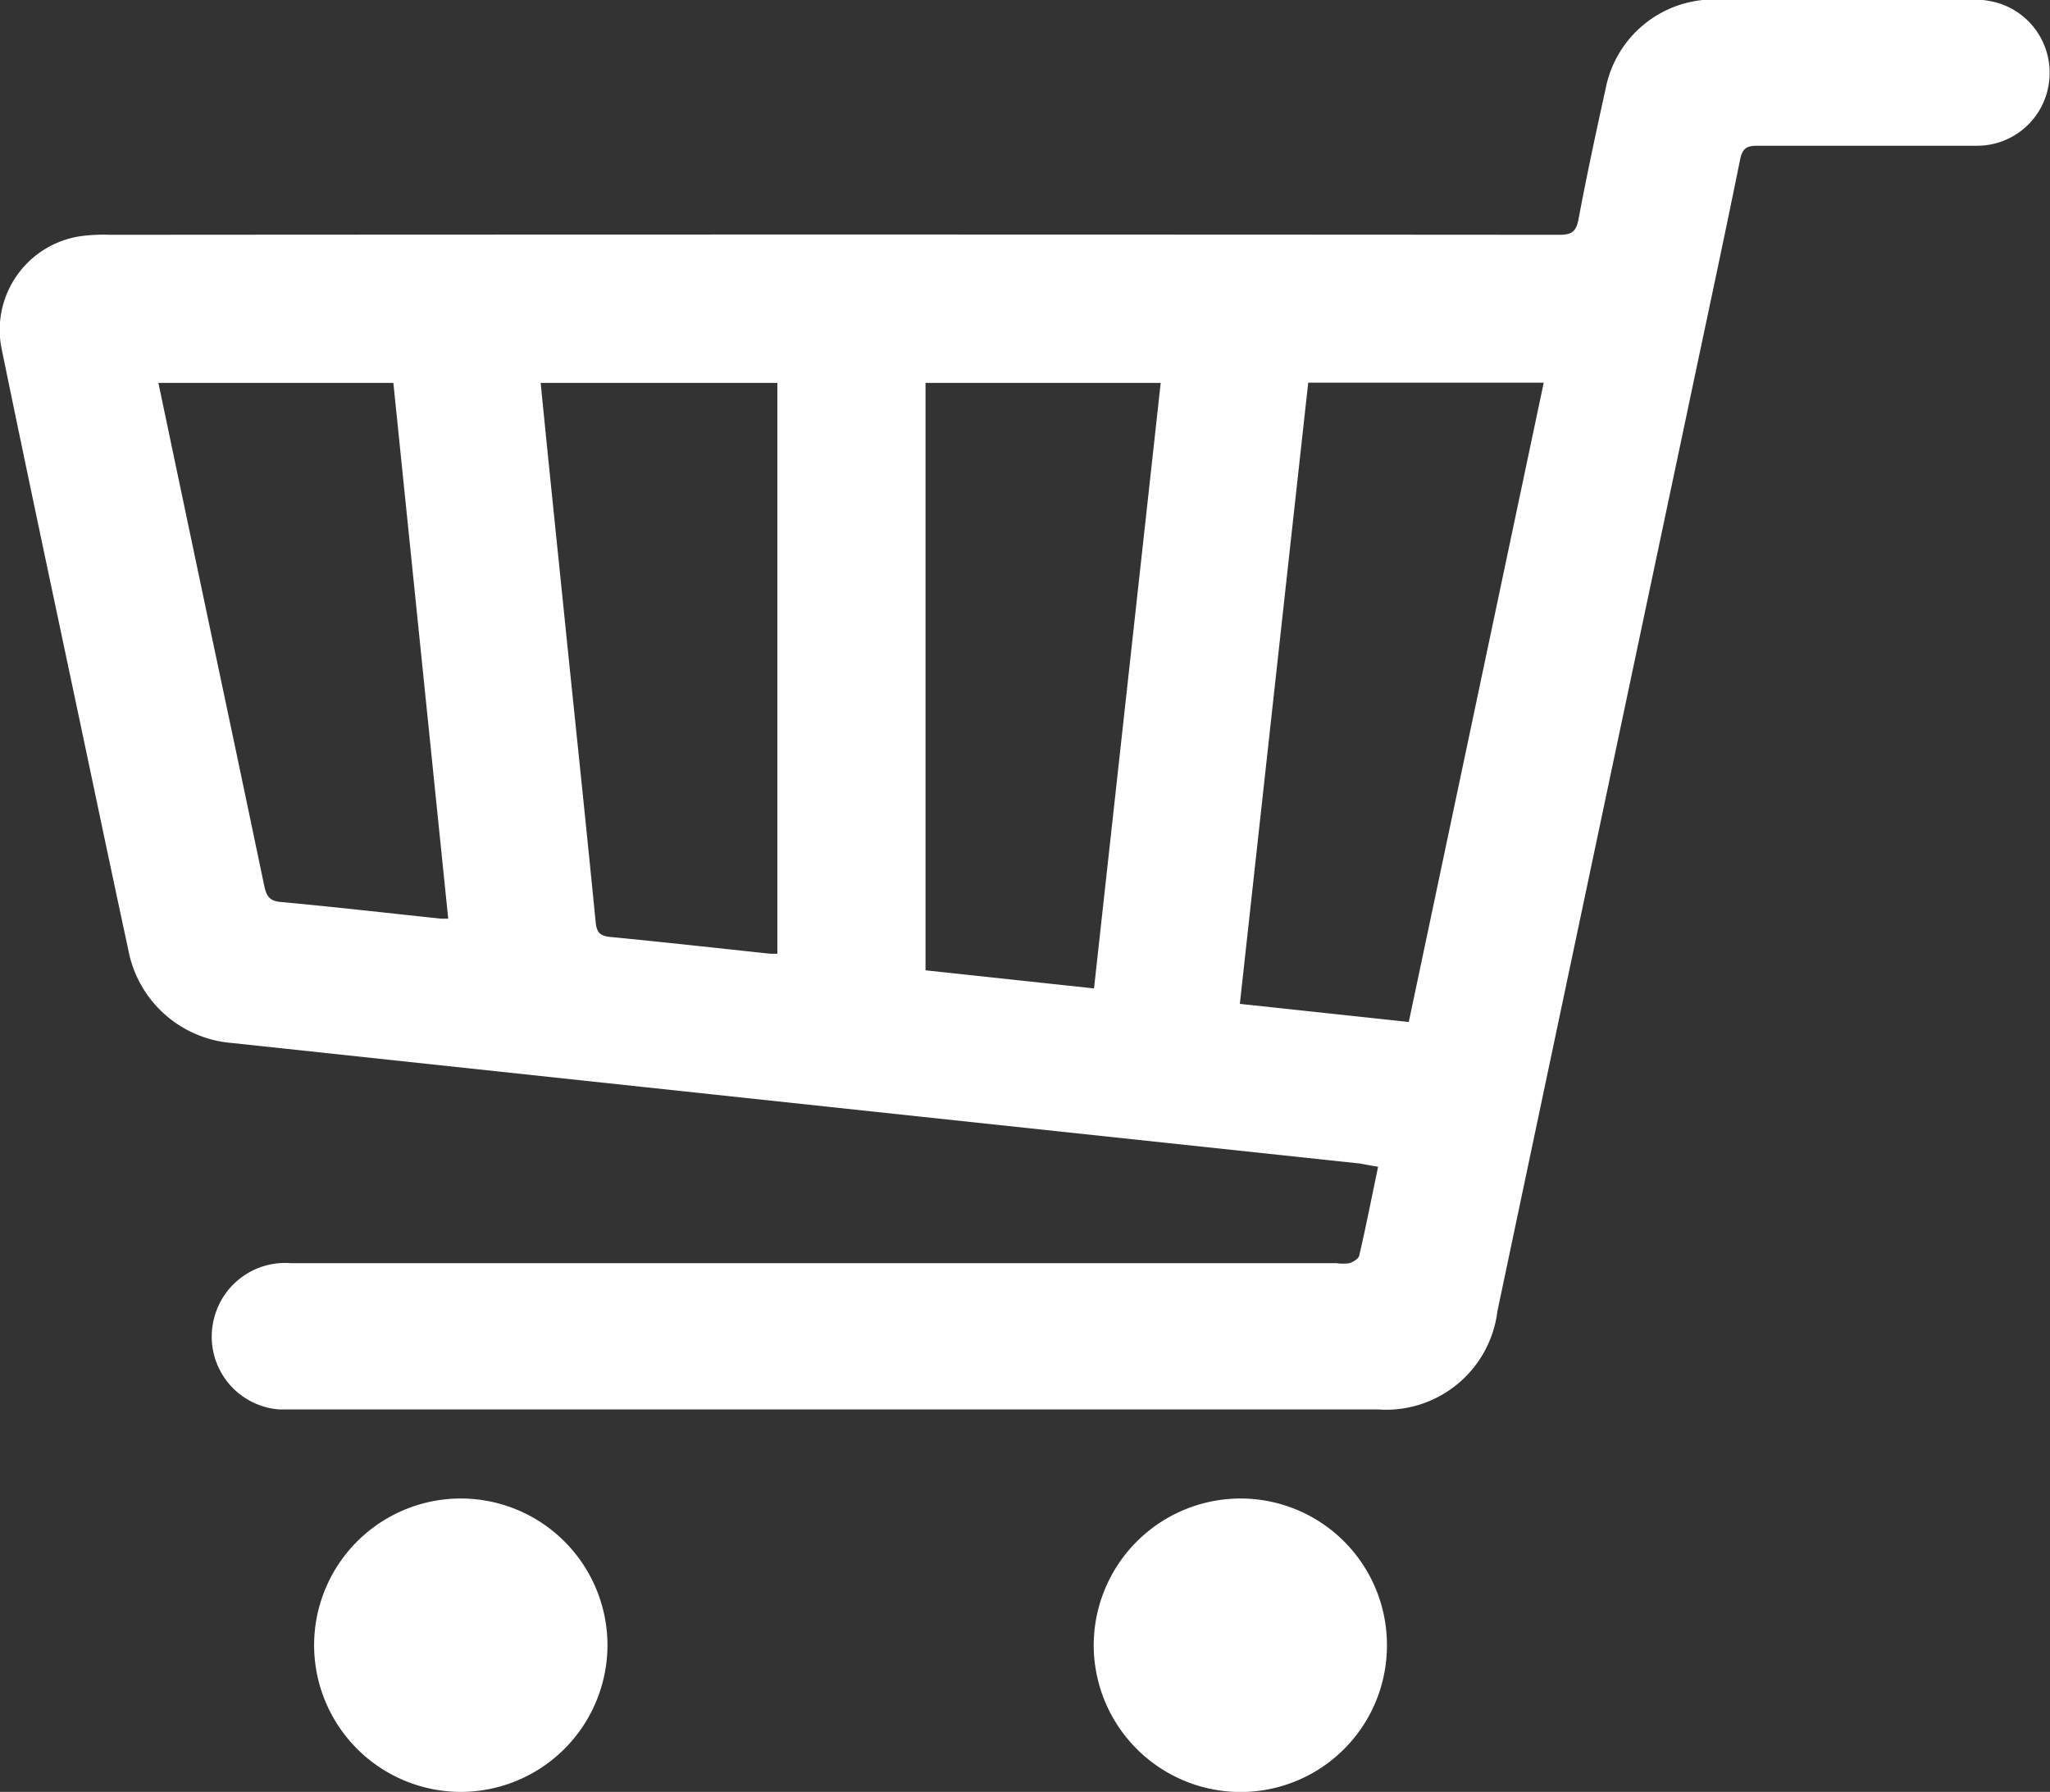 <svg xmlns="http://www.w3.org/2000/svg" width="19.246" height="16.82" viewBox="0 0 19.246 16.82">
  <rect x="0" y="0" width="19.246" height="16.82" fill="#333333" stroke="none"/>
  <g id="Group_169" data-name="Group 169" transform="translate(0)">
    <path id="Path_77" data-name="Path 77" d="M-1601.42,1966.158c-.06.287-.114.562-.177.834-.007.03-.056.059-.091.071a.418.418,0,0,1-.123,0h-9.817a.688.688,0,0,0-.724.533.685.685,0,0,0,.616.84c.05,0,.1,0,.152,0h10.162a1.053,1.053,0,0,0,1.122-.922q.888-4.213,1.779-8.426c.168-.8.339-1.59.5-2.386.022-.107.065-.128.163-.128.69,0,1.379,0,2.068,0a.68.68,0,0,0,.667-.584.684.684,0,0,0-.455-.749.834.834,0,0,0-.257-.04q-1.206,0-2.413,0a1.035,1.035,0,0,0-1.036.838c-.09.408-.178.817-.255,1.228-.022.115-.065.143-.178.143q-6.805-.005-13.609,0a1.651,1.651,0,0,0-.261.011.889.889,0,0,0-.752,1.077c.267,1.3.543,2.589.816,3.883.122.58.244,1.159.369,1.738a1.076,1.076,0,0,0,.971.877l6.441.689,4.153.443C-1601.537,1966.138-1601.488,1966.147-1601.42,1966.158Zm.288-1.359-1.586-.17c.215-1.954.428-3.892.642-5.831h2.211Zm-4.537-.485V1958.8h2.208c-.209,1.9-.417,3.785-.626,5.684Zm-3.613-5.514h2.222v5.359c-.026,0-.044,0-.061,0-.5-.053-1-.109-1.507-.158-.1-.01-.129-.044-.138-.142-.085-.864-.176-1.727-.265-2.591C-1609.114,1960.45-1609.2,1959.633-1609.282,1958.8Zm-3.59,0h2.207l.515,5.029c-.036,0-.054,0-.071,0-.5-.053-1-.11-1.507-.157-.109-.01-.131-.067-.15-.155q-.255-1.22-.514-2.44C-1612.551,1960.322-1612.71,1959.567-1612.871,1958.8Z" transform="translate(1614.358 -1955.206)" fill="#fff"/>
    <path id="Path_78" data-name="Path 78" d="M-1121.983,2465.219a1.378,1.378,0,0,0-1.363,1.391,1.379,1.379,0,0,0,1.391,1.363,1.379,1.379,0,0,0,1.363-1.391A1.378,1.378,0,0,0-1121.983,2465.219Z" transform="translate(1126.295 -2451.153)" fill="#fff"/>
    <path id="Path_79" data-name="Path 79" d="M-1385.907,2466.607a1.375,1.375,0,0,0-1.367-1.385,1.38,1.38,0,0,0-1.386,1.383,1.38,1.38,0,0,0,1.369,1.372A1.375,1.375,0,0,0-1385.907,2466.607Z" transform="translate(1398.928 -2451.156)" fill="#fff"/>
  </g>
</svg>
